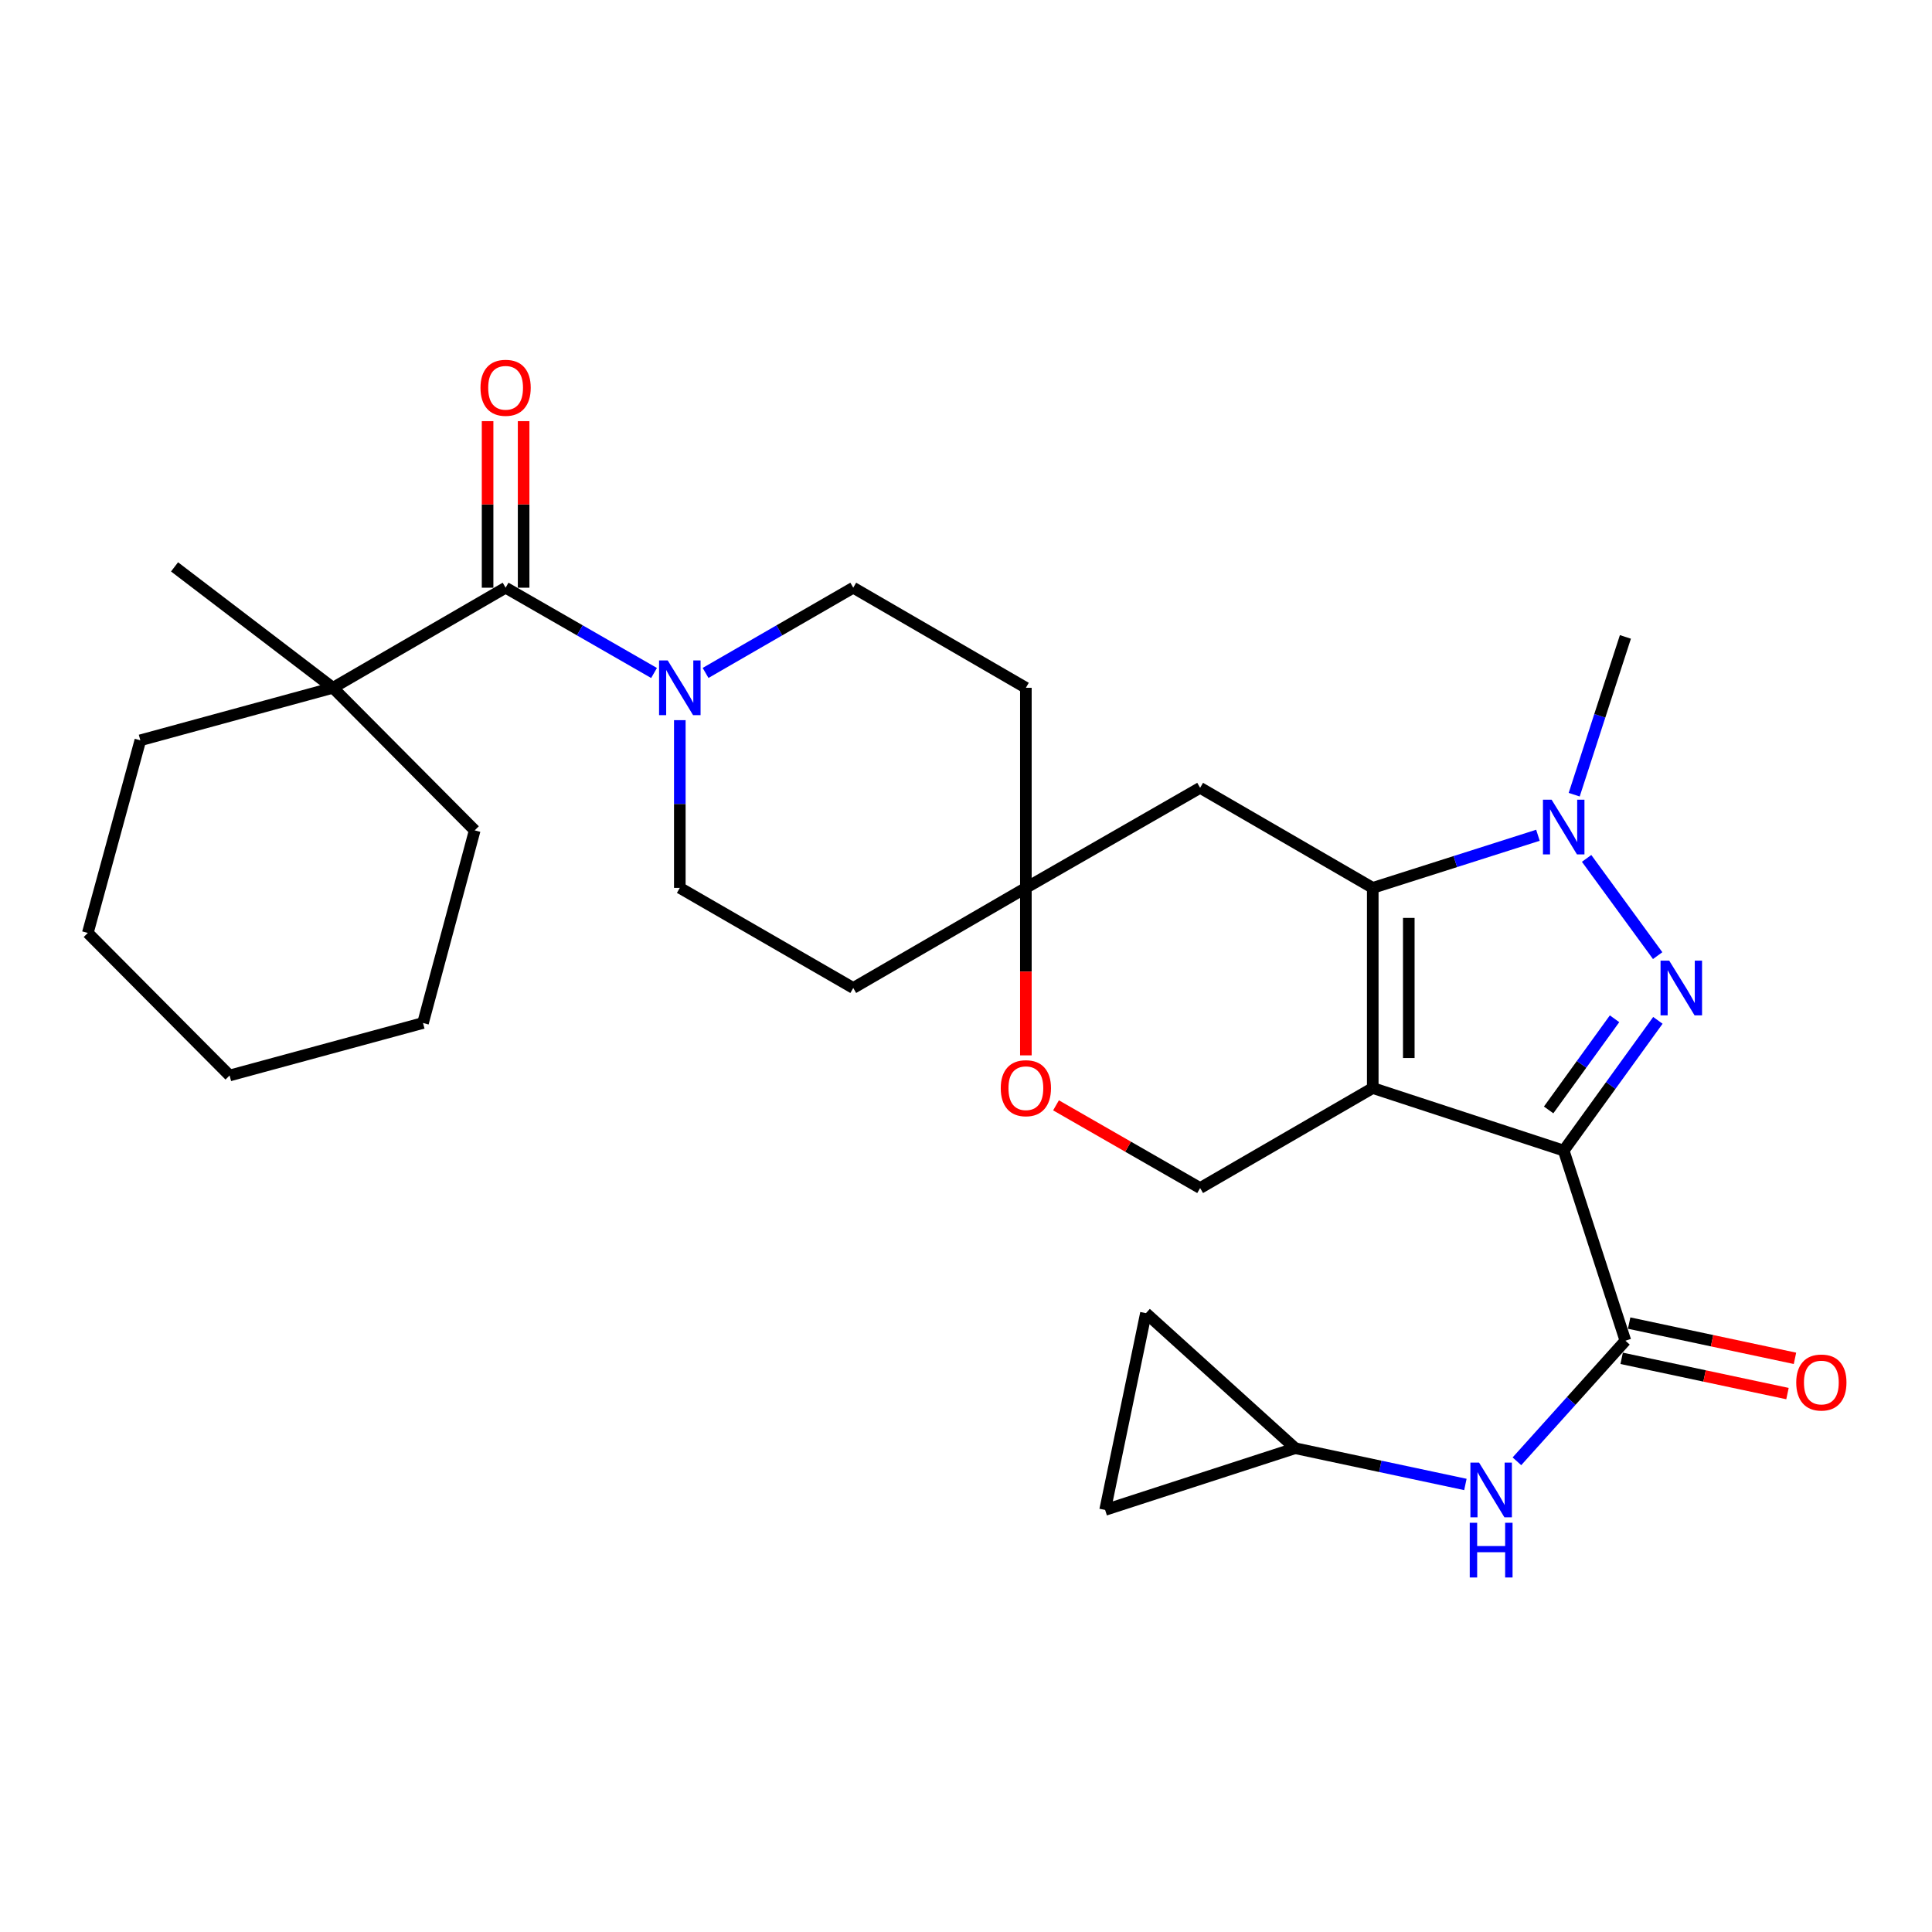 <?xml version='1.0' encoding='iso-8859-1'?>
<svg version='1.1' baseProfile='full'
              xmlns='http://www.w3.org/2000/svg'
                      xmlns:rdkit='http://www.rdkit.org/xml'
                      xmlns:xlink='http://www.w3.org/1999/xlink'
                  xml:space='preserve'
width='1000px' height='1000px' viewBox='0 0 1000 1000'>
<!-- END OF HEADER -->
<rect style='opacity:1.0;fill:#FFFFFF;stroke:none' width='1000' height='1000' x='0' y='0'> </rect>
<path class='bond-0' d='M 809.369,595.536 L 710.535,563.165' style='fill:none;fill-rule:evenodd;stroke:#000000;stroke-width:6px;stroke-linecap:butt;stroke-linejoin:miter;stroke-opacity:1' />
<path class='bond-1' d='M 809.369,595.536 L 833.743,561.834' style='fill:none;fill-rule:evenodd;stroke:#000000;stroke-width:6px;stroke-linecap:butt;stroke-linejoin:miter;stroke-opacity:1' />
<path class='bond-1' d='M 833.743,561.834 L 858.117,528.131' style='fill:none;fill-rule:evenodd;stroke:#0000FF;stroke-width:6px;stroke-linecap:butt;stroke-linejoin:miter;stroke-opacity:1' />
<path class='bond-1' d='M 801.568,574.495 L 818.63,550.903' style='fill:none;fill-rule:evenodd;stroke:#000000;stroke-width:6px;stroke-linecap:butt;stroke-linejoin:miter;stroke-opacity:1' />
<path class='bond-1' d='M 818.63,550.903 L 835.692,527.312' style='fill:none;fill-rule:evenodd;stroke:#0000FF;stroke-width:6px;stroke-linecap:butt;stroke-linejoin:miter;stroke-opacity:1' />
<path class='bond-4' d='M 809.369,595.536 L 841.305,693.945' style='fill:none;fill-rule:evenodd;stroke:#000000;stroke-width:6px;stroke-linecap:butt;stroke-linejoin:miter;stroke-opacity:1' />
<path class='bond-2' d='M 710.535,563.165 L 710.535,459.564' style='fill:none;fill-rule:evenodd;stroke:#000000;stroke-width:6px;stroke-linecap:butt;stroke-linejoin:miter;stroke-opacity:1' />
<path class='bond-2' d='M 729.187,547.624 L 729.187,475.104' style='fill:none;fill-rule:evenodd;stroke:#000000;stroke-width:6px;stroke-linecap:butt;stroke-linejoin:miter;stroke-opacity:1' />
<path class='bond-7' d='M 710.535,563.165 L 621.183,614.934' style='fill:none;fill-rule:evenodd;stroke:#000000;stroke-width:6px;stroke-linecap:butt;stroke-linejoin:miter;stroke-opacity:1' />
<path class='bond-3' d='M 858.003,494.636 L 821.223,444.305' style='fill:none;fill-rule:evenodd;stroke:#0000FF;stroke-width:6px;stroke-linecap:butt;stroke-linejoin:miter;stroke-opacity:1' />
<path class='bond-8' d='M 710.535,459.564 L 621.183,407.775' style='fill:none;fill-rule:evenodd;stroke:#000000;stroke-width:6px;stroke-linecap:butt;stroke-linejoin:miter;stroke-opacity:1' />
<path class='bond-29' d='M 710.535,459.564 L 753.286,445.948' style='fill:none;fill-rule:evenodd;stroke:#000000;stroke-width:6px;stroke-linecap:butt;stroke-linejoin:miter;stroke-opacity:1' />
<path class='bond-29' d='M 753.286,445.948 L 796.036,432.331' style='fill:none;fill-rule:evenodd;stroke:#0000FF;stroke-width:6px;stroke-linecap:butt;stroke-linejoin:miter;stroke-opacity:1' />
<path class='bond-22' d='M 814.803,411.337 L 828.054,370.501' style='fill:none;fill-rule:evenodd;stroke:#0000FF;stroke-width:6px;stroke-linecap:butt;stroke-linejoin:miter;stroke-opacity:1' />
<path class='bond-22' d='M 828.054,370.501 L 841.305,329.665' style='fill:none;fill-rule:evenodd;stroke:#000000;stroke-width:6px;stroke-linecap:butt;stroke-linejoin:miter;stroke-opacity:1' />
<path class='bond-9' d='M 841.305,693.945 L 813.23,725.156' style='fill:none;fill-rule:evenodd;stroke:#000000;stroke-width:6px;stroke-linecap:butt;stroke-linejoin:miter;stroke-opacity:1' />
<path class='bond-9' d='M 813.23,725.156 L 785.154,756.367' style='fill:none;fill-rule:evenodd;stroke:#0000FF;stroke-width:6px;stroke-linecap:butt;stroke-linejoin:miter;stroke-opacity:1' />
<path class='bond-16' d='M 839.366,703.067 L 882.282,712.191' style='fill:none;fill-rule:evenodd;stroke:#000000;stroke-width:6px;stroke-linecap:butt;stroke-linejoin:miter;stroke-opacity:1' />
<path class='bond-16' d='M 882.282,712.191 L 925.198,721.315' style='fill:none;fill-rule:evenodd;stroke:#FF0000;stroke-width:6px;stroke-linecap:butt;stroke-linejoin:miter;stroke-opacity:1' />
<path class='bond-16' d='M 843.244,684.823 L 886.16,693.947' style='fill:none;fill-rule:evenodd;stroke:#000000;stroke-width:6px;stroke-linecap:butt;stroke-linejoin:miter;stroke-opacity:1' />
<path class='bond-16' d='M 886.16,693.947 L 929.076,703.071' style='fill:none;fill-rule:evenodd;stroke:#FF0000;stroke-width:6px;stroke-linecap:butt;stroke-linejoin:miter;stroke-opacity:1' />
<path class='bond-5' d='M 261.701,304.195 L 300.117,326.268' style='fill:none;fill-rule:evenodd;stroke:#000000;stroke-width:6px;stroke-linecap:butt;stroke-linejoin:miter;stroke-opacity:1' />
<path class='bond-5' d='M 300.117,326.268 L 338.532,348.341' style='fill:none;fill-rule:evenodd;stroke:#0000FF;stroke-width:6px;stroke-linecap:butt;stroke-linejoin:miter;stroke-opacity:1' />
<path class='bond-12' d='M 261.701,304.195 L 172.338,356.005' style='fill:none;fill-rule:evenodd;stroke:#000000;stroke-width:6px;stroke-linecap:butt;stroke-linejoin:miter;stroke-opacity:1' />
<path class='bond-19' d='M 271.027,304.195 L 271.027,261.09' style='fill:none;fill-rule:evenodd;stroke:#000000;stroke-width:6px;stroke-linecap:butt;stroke-linejoin:miter;stroke-opacity:1' />
<path class='bond-19' d='M 271.027,261.09 L 271.027,217.985' style='fill:none;fill-rule:evenodd;stroke:#FF0000;stroke-width:6px;stroke-linecap:butt;stroke-linejoin:miter;stroke-opacity:1' />
<path class='bond-19' d='M 252.375,304.195 L 252.375,261.09' style='fill:none;fill-rule:evenodd;stroke:#000000;stroke-width:6px;stroke-linecap:butt;stroke-linejoin:miter;stroke-opacity:1' />
<path class='bond-19' d='M 252.375,261.09 L 252.375,217.985' style='fill:none;fill-rule:evenodd;stroke:#FF0000;stroke-width:6px;stroke-linecap:butt;stroke-linejoin:miter;stroke-opacity:1' />
<path class='bond-6' d='M 351.872,372.754 L 351.872,416.159' style='fill:none;fill-rule:evenodd;stroke:#0000FF;stroke-width:6px;stroke-linecap:butt;stroke-linejoin:miter;stroke-opacity:1' />
<path class='bond-6' d='M 351.872,416.159 L 351.872,459.564' style='fill:none;fill-rule:evenodd;stroke:#000000;stroke-width:6px;stroke-linecap:butt;stroke-linejoin:miter;stroke-opacity:1' />
<path class='bond-32' d='M 365.203,348.311 L 403.421,326.253' style='fill:none;fill-rule:evenodd;stroke:#0000FF;stroke-width:6px;stroke-linecap:butt;stroke-linejoin:miter;stroke-opacity:1' />
<path class='bond-32' d='M 403.421,326.253 L 441.639,304.195' style='fill:none;fill-rule:evenodd;stroke:#000000;stroke-width:6px;stroke-linecap:butt;stroke-linejoin:miter;stroke-opacity:1' />
<path class='bond-11' d='M 621.183,614.934 L 583.887,593.526' style='fill:none;fill-rule:evenodd;stroke:#000000;stroke-width:6px;stroke-linecap:butt;stroke-linejoin:miter;stroke-opacity:1' />
<path class='bond-11' d='M 583.887,593.526 L 546.591,572.119' style='fill:none;fill-rule:evenodd;stroke:#FF0000;stroke-width:6px;stroke-linecap:butt;stroke-linejoin:miter;stroke-opacity:1' />
<path class='bond-31' d='M 621.183,407.775 L 530.991,459.564' style='fill:none;fill-rule:evenodd;stroke:#000000;stroke-width:6px;stroke-linecap:butt;stroke-linejoin:miter;stroke-opacity:1' />
<path class='bond-13' d='M 758.484,768.355 L 714.438,758.977' style='fill:none;fill-rule:evenodd;stroke:#0000FF;stroke-width:6px;stroke-linecap:butt;stroke-linejoin:miter;stroke-opacity:1' />
<path class='bond-13' d='M 714.438,758.977 L 670.393,749.599' style='fill:none;fill-rule:evenodd;stroke:#000000;stroke-width:6px;stroke-linecap:butt;stroke-linejoin:miter;stroke-opacity:1' />
<path class='bond-10' d='M 530.991,459.564 L 530.991,502.909' style='fill:none;fill-rule:evenodd;stroke:#000000;stroke-width:6px;stroke-linecap:butt;stroke-linejoin:miter;stroke-opacity:1' />
<path class='bond-10' d='M 530.991,502.909 L 530.991,546.255' style='fill:none;fill-rule:evenodd;stroke:#FF0000;stroke-width:6px;stroke-linecap:butt;stroke-linejoin:miter;stroke-opacity:1' />
<path class='bond-20' d='M 530.991,459.564 L 530.991,356.005' style='fill:none;fill-rule:evenodd;stroke:#000000;stroke-width:6px;stroke-linecap:butt;stroke-linejoin:miter;stroke-opacity:1' />
<path class='bond-21' d='M 530.991,459.564 L 441.639,511.375' style='fill:none;fill-rule:evenodd;stroke:#000000;stroke-width:6px;stroke-linecap:butt;stroke-linejoin:miter;stroke-opacity:1' />
<path class='bond-23' d='M 172.338,356.005 L 90.343,293.418' style='fill:none;fill-rule:evenodd;stroke:#000000;stroke-width:6px;stroke-linecap:butt;stroke-linejoin:miter;stroke-opacity:1' />
<path class='bond-24' d='M 172.338,356.005 L 245.712,429.794' style='fill:none;fill-rule:evenodd;stroke:#000000;stroke-width:6px;stroke-linecap:butt;stroke-linejoin:miter;stroke-opacity:1' />
<path class='bond-25' d='M 172.338,356.005 L 72.634,383.185' style='fill:none;fill-rule:evenodd;stroke:#000000;stroke-width:6px;stroke-linecap:butt;stroke-linejoin:miter;stroke-opacity:1' />
<path class='bond-14' d='M 670.393,749.599 L 572.005,781.535' style='fill:none;fill-rule:evenodd;stroke:#000000;stroke-width:6px;stroke-linecap:butt;stroke-linejoin:miter;stroke-opacity:1' />
<path class='bond-15' d='M 670.393,749.599 L 593.133,679.697' style='fill:none;fill-rule:evenodd;stroke:#000000;stroke-width:6px;stroke-linecap:butt;stroke-linejoin:miter;stroke-opacity:1' />
<path class='bond-30' d='M 572.005,781.535 L 593.133,679.697' style='fill:none;fill-rule:evenodd;stroke:#000000;stroke-width:6px;stroke-linecap:butt;stroke-linejoin:miter;stroke-opacity:1' />
<path class='bond-17' d='M 351.872,459.564 L 441.639,511.375' style='fill:none;fill-rule:evenodd;stroke:#000000;stroke-width:6px;stroke-linecap:butt;stroke-linejoin:miter;stroke-opacity:1' />
<path class='bond-18' d='M 441.639,304.195 L 530.991,356.005' style='fill:none;fill-rule:evenodd;stroke:#000000;stroke-width:6px;stroke-linecap:butt;stroke-linejoin:miter;stroke-opacity:1' />
<path class='bond-26' d='M 245.712,429.794 L 218.947,529.498' style='fill:none;fill-rule:evenodd;stroke:#000000;stroke-width:6px;stroke-linecap:butt;stroke-linejoin:miter;stroke-opacity:1' />
<path class='bond-27' d='M 72.634,383.185 L 45.455,482.879' style='fill:none;fill-rule:evenodd;stroke:#000000;stroke-width:6px;stroke-linecap:butt;stroke-linejoin:miter;stroke-opacity:1' />
<path class='bond-33' d='M 218.947,529.498 L 118.839,556.667' style='fill:none;fill-rule:evenodd;stroke:#000000;stroke-width:6px;stroke-linecap:butt;stroke-linejoin:miter;stroke-opacity:1' />
<path class='bond-28' d='M 45.455,482.879 L 118.839,556.667' style='fill:none;fill-rule:evenodd;stroke:#000000;stroke-width:6px;stroke-linecap:butt;stroke-linejoin:miter;stroke-opacity:1' />
<path  class='atom-2' d='M 863.976 497.215
L 873.256 512.215
Q 874.176 513.695, 875.656 516.375
Q 877.136 519.055, 877.216 519.215
L 877.216 497.215
L 880.976 497.215
L 880.976 525.535
L 877.096 525.535
L 867.136 509.135
Q 865.976 507.215, 864.736 505.015
Q 863.536 502.815, 863.176 502.135
L 863.176 525.535
L 859.496 525.535
L 859.496 497.215
L 863.976 497.215
' fill='#0000FF'/>
<path  class='atom-4' d='M 803.109 413.924
L 812.389 428.924
Q 813.309 430.404, 814.789 433.084
Q 816.269 435.764, 816.349 435.924
L 816.349 413.924
L 820.109 413.924
L 820.109 442.244
L 816.229 442.244
L 806.269 425.844
Q 805.109 423.924, 803.869 421.724
Q 802.669 419.524, 802.309 418.844
L 802.309 442.244
L 798.629 442.244
L 798.629 413.924
L 803.109 413.924
' fill='#0000FF'/>
<path  class='atom-7' d='M 345.612 341.845
L 354.892 356.845
Q 355.812 358.325, 357.292 361.005
Q 358.772 363.685, 358.852 363.845
L 358.852 341.845
L 362.612 341.845
L 362.612 370.165
L 358.732 370.165
L 348.772 353.765
Q 347.612 351.845, 346.372 349.645
Q 345.172 347.445, 344.812 346.765
L 344.812 370.165
L 341.132 370.165
L 341.132 341.845
L 345.612 341.845
' fill='#0000FF'/>
<path  class='atom-10' d='M 765.557 757.034
L 774.837 772.034
Q 775.757 773.514, 777.237 776.194
Q 778.717 778.874, 778.797 779.034
L 778.797 757.034
L 782.557 757.034
L 782.557 785.354
L 778.677 785.354
L 768.717 768.954
Q 767.557 767.034, 766.317 764.834
Q 765.117 762.634, 764.757 761.954
L 764.757 785.354
L 761.077 785.354
L 761.077 757.034
L 765.557 757.034
' fill='#0000FF'/>
<path  class='atom-10' d='M 760.737 788.186
L 764.577 788.186
L 764.577 800.226
L 779.057 800.226
L 779.057 788.186
L 782.897 788.186
L 782.897 816.506
L 779.057 816.506
L 779.057 803.426
L 764.577 803.426
L 764.577 816.506
L 760.737 816.506
L 760.737 788.186
' fill='#0000FF'/>
<path  class='atom-12' d='M 517.991 563.245
Q 517.991 556.445, 521.351 552.645
Q 524.711 548.845, 530.991 548.845
Q 537.271 548.845, 540.631 552.645
Q 543.991 556.445, 543.991 563.245
Q 543.991 570.125, 540.591 574.045
Q 537.191 577.925, 530.991 577.925
Q 524.751 577.925, 521.351 574.045
Q 517.991 570.165, 517.991 563.245
M 530.991 574.725
Q 535.311 574.725, 537.631 571.845
Q 539.991 568.925, 539.991 563.245
Q 539.991 557.685, 537.631 554.885
Q 535.311 552.045, 530.991 552.045
Q 526.671 552.045, 524.311 554.845
Q 521.991 557.645, 521.991 563.245
Q 521.991 568.965, 524.311 571.845
Q 526.671 574.725, 530.991 574.725
' fill='#FF0000'/>
<path  class='atom-17' d='M 929.729 715.588
Q 929.729 708.788, 933.089 704.988
Q 936.449 701.188, 942.729 701.188
Q 949.009 701.188, 952.369 704.988
Q 955.729 708.788, 955.729 715.588
Q 955.729 722.468, 952.329 726.388
Q 948.929 730.268, 942.729 730.268
Q 936.489 730.268, 933.089 726.388
Q 929.729 722.508, 929.729 715.588
M 942.729 727.068
Q 947.049 727.068, 949.369 724.188
Q 951.729 721.268, 951.729 715.588
Q 951.729 710.028, 949.369 707.228
Q 947.049 704.388, 942.729 704.388
Q 938.409 704.388, 936.049 707.188
Q 933.729 709.988, 933.729 715.588
Q 933.729 721.308, 936.049 724.188
Q 938.409 727.068, 942.729 727.068
' fill='#FF0000'/>
<path  class='atom-20' d='M 248.701 200.716
Q 248.701 193.916, 252.061 190.116
Q 255.421 186.316, 261.701 186.316
Q 267.981 186.316, 271.341 190.116
Q 274.701 193.916, 274.701 200.716
Q 274.701 207.596, 271.301 211.516
Q 267.901 215.396, 261.701 215.396
Q 255.461 215.396, 252.061 211.516
Q 248.701 207.636, 248.701 200.716
M 261.701 212.196
Q 266.021 212.196, 268.341 209.316
Q 270.701 206.396, 270.701 200.716
Q 270.701 195.156, 268.341 192.356
Q 266.021 189.516, 261.701 189.516
Q 257.381 189.516, 255.021 192.316
Q 252.701 195.116, 252.701 200.716
Q 252.701 206.436, 255.021 209.316
Q 257.381 212.196, 261.701 212.196
' fill='#FF0000'/>
</svg>
